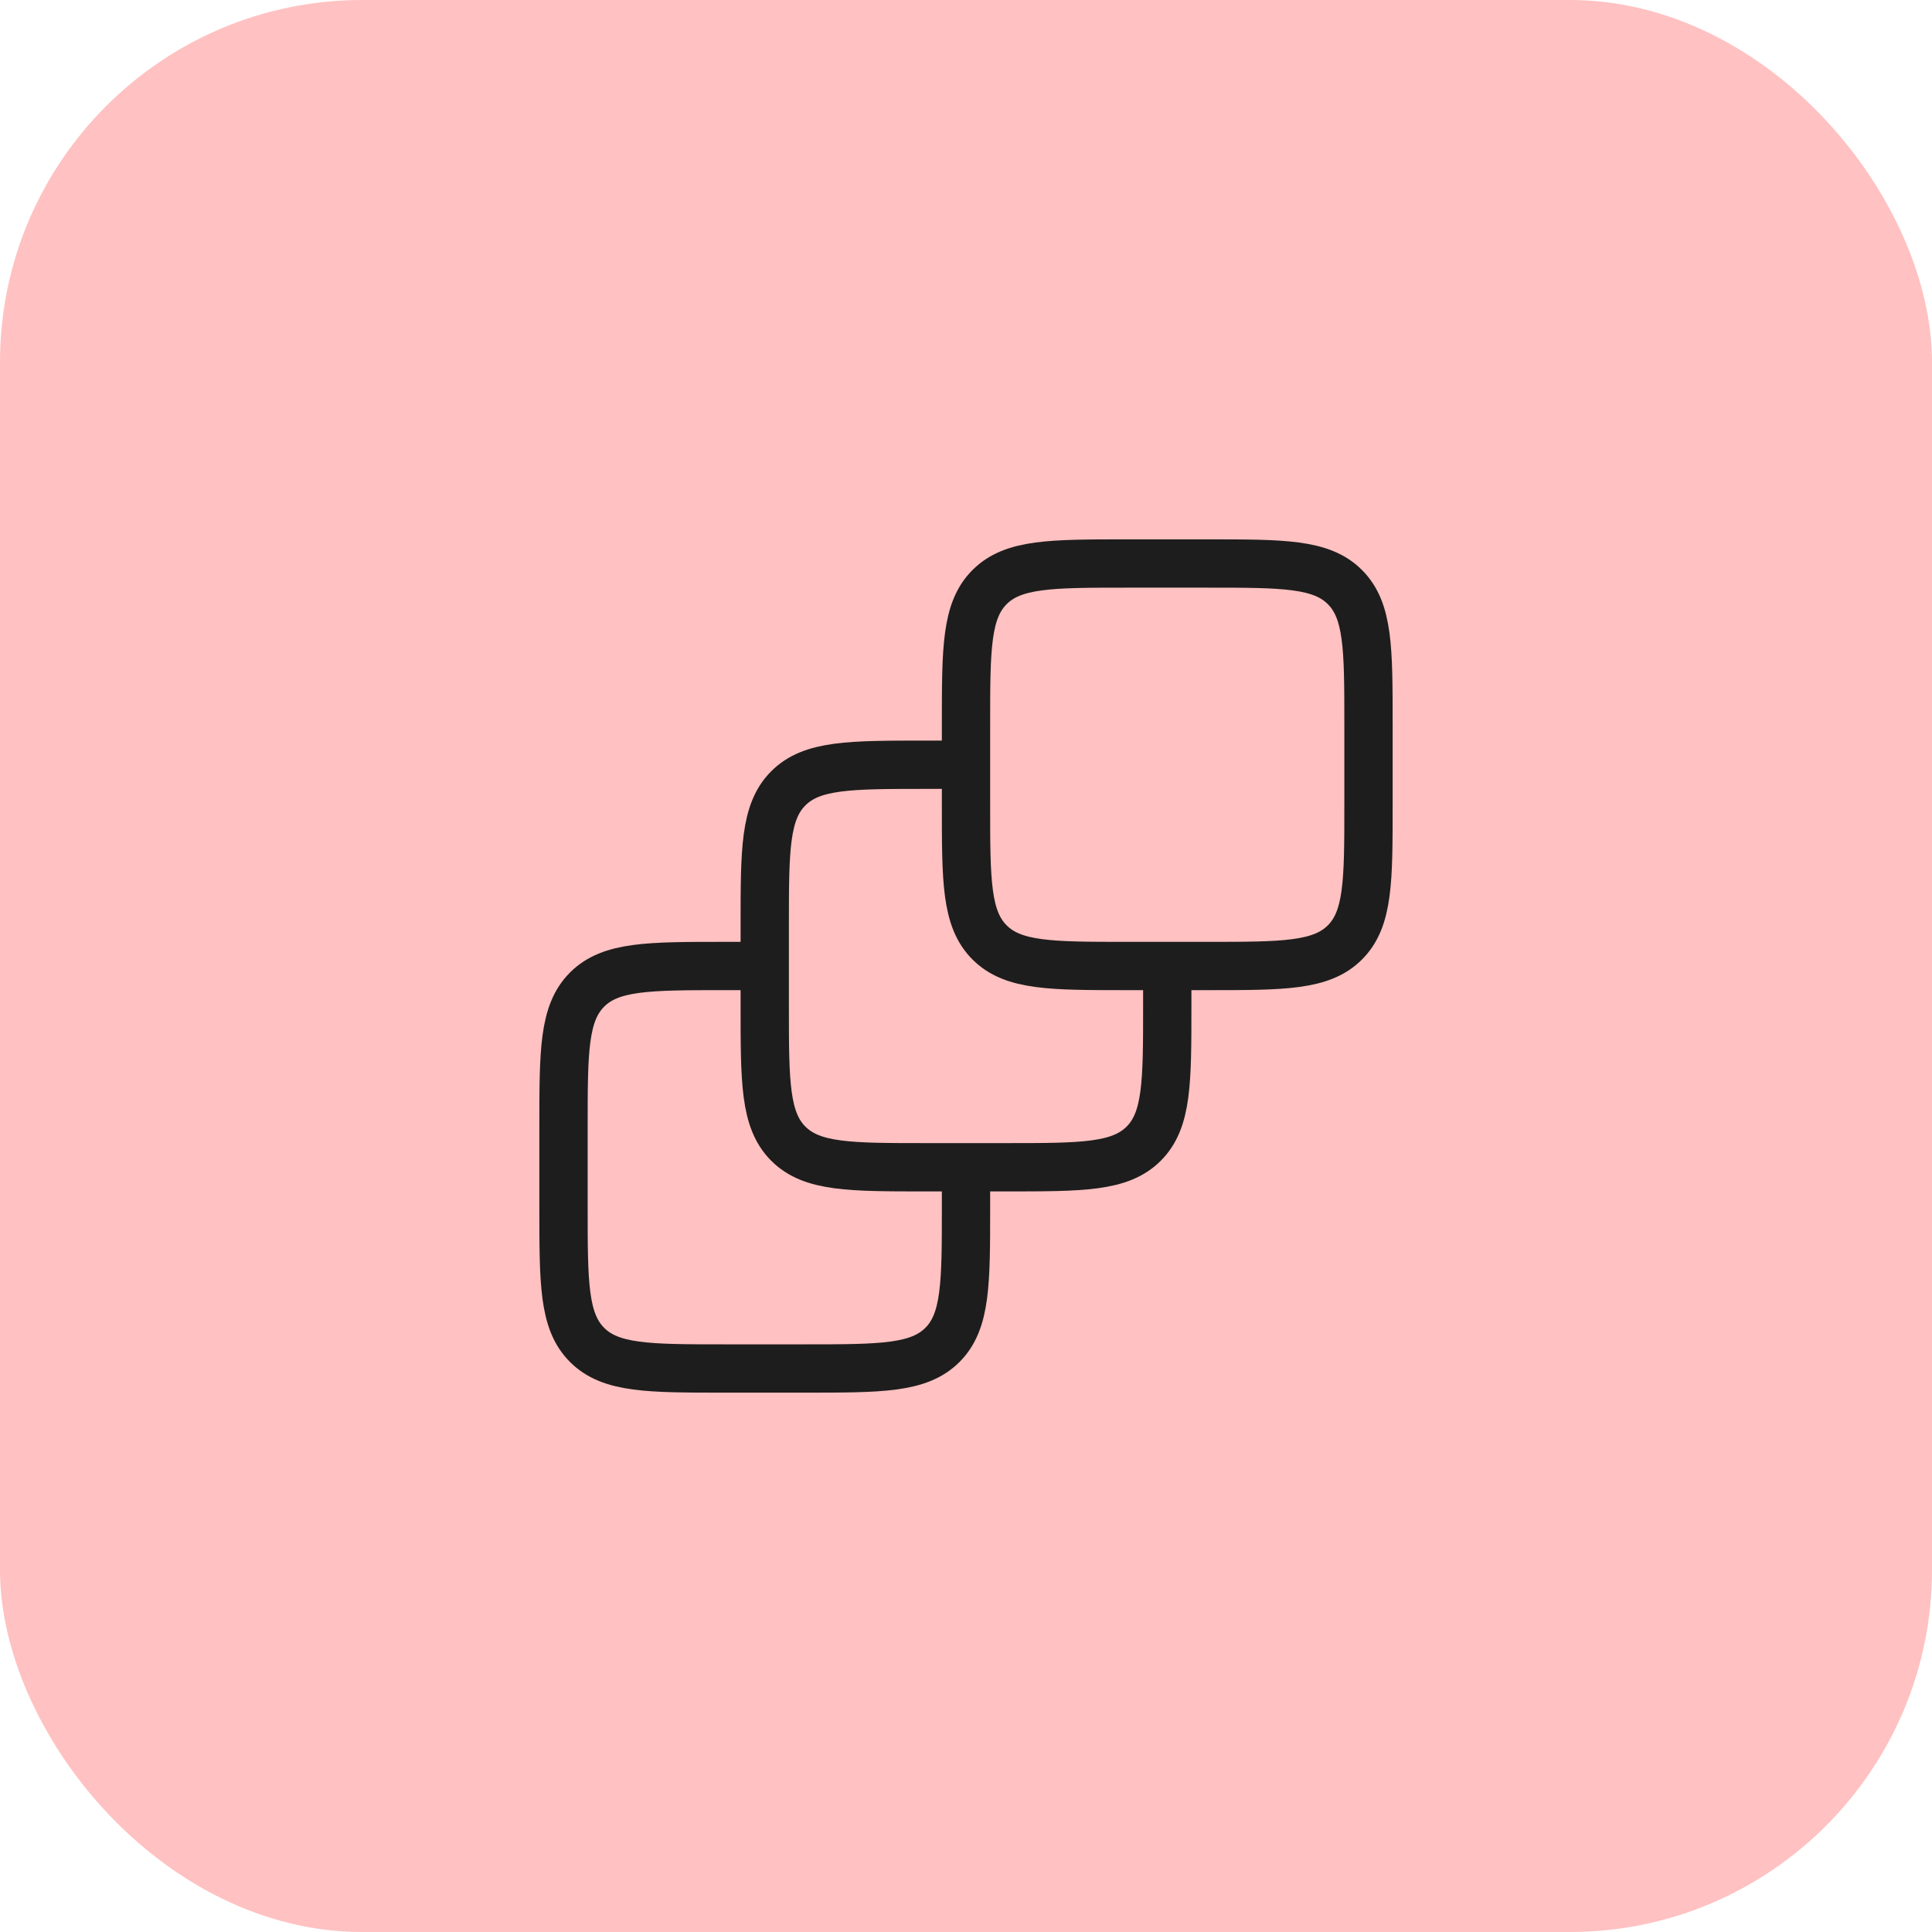 <svg width="64" height="64" viewBox="0 0 64 64" fill="none" xmlns="http://www.w3.org/2000/svg">
<rect width="64" height="64" rx="12" fill="#FFC1C1"/>
<path d="M25.333 32H24C21.486 32 20.229 32 19.448 32.781C18.667 33.562 18.667 34.819 18.667 37.333V40C18.667 42.514 18.667 43.771 19.448 44.552C20.229 45.333 21.486 45.333 24 45.333H26.667C29.181 45.333 30.438 45.333 31.219 44.552C32 43.771 32 42.514 32 40V38.667" stroke="#1D1D1D" stroke-width="1.6"/>
<path d="M32 25.333H30.667C28.152 25.333 26.895 25.333 26.114 26.114C25.333 26.895 25.333 28.152 25.333 30.667V33.333C25.333 35.847 25.333 37.105 26.114 37.886C26.895 38.667 28.152 38.667 30.667 38.667H33.333C35.847 38.667 37.105 38.667 37.886 37.886C38.667 37.105 38.667 35.847 38.667 33.333V32" stroke="#1D1D1D" stroke-width="1.6"/>
<path d="M32 24C32 21.486 32 20.229 32.781 19.448C33.562 18.667 34.819 18.667 37.333 18.667H40C42.514 18.667 43.771 18.667 44.552 19.448C45.333 20.229 45.333 21.486 45.333 24V26.667C45.333 29.181 45.333 30.438 44.552 31.219C43.771 32 42.514 32 40 32H37.333C34.819 32 33.562 32 32.781 31.219C32 30.438 32 29.181 32 26.667V24Z" stroke="#1D1D1D" stroke-width="1.6"/>
</svg>
